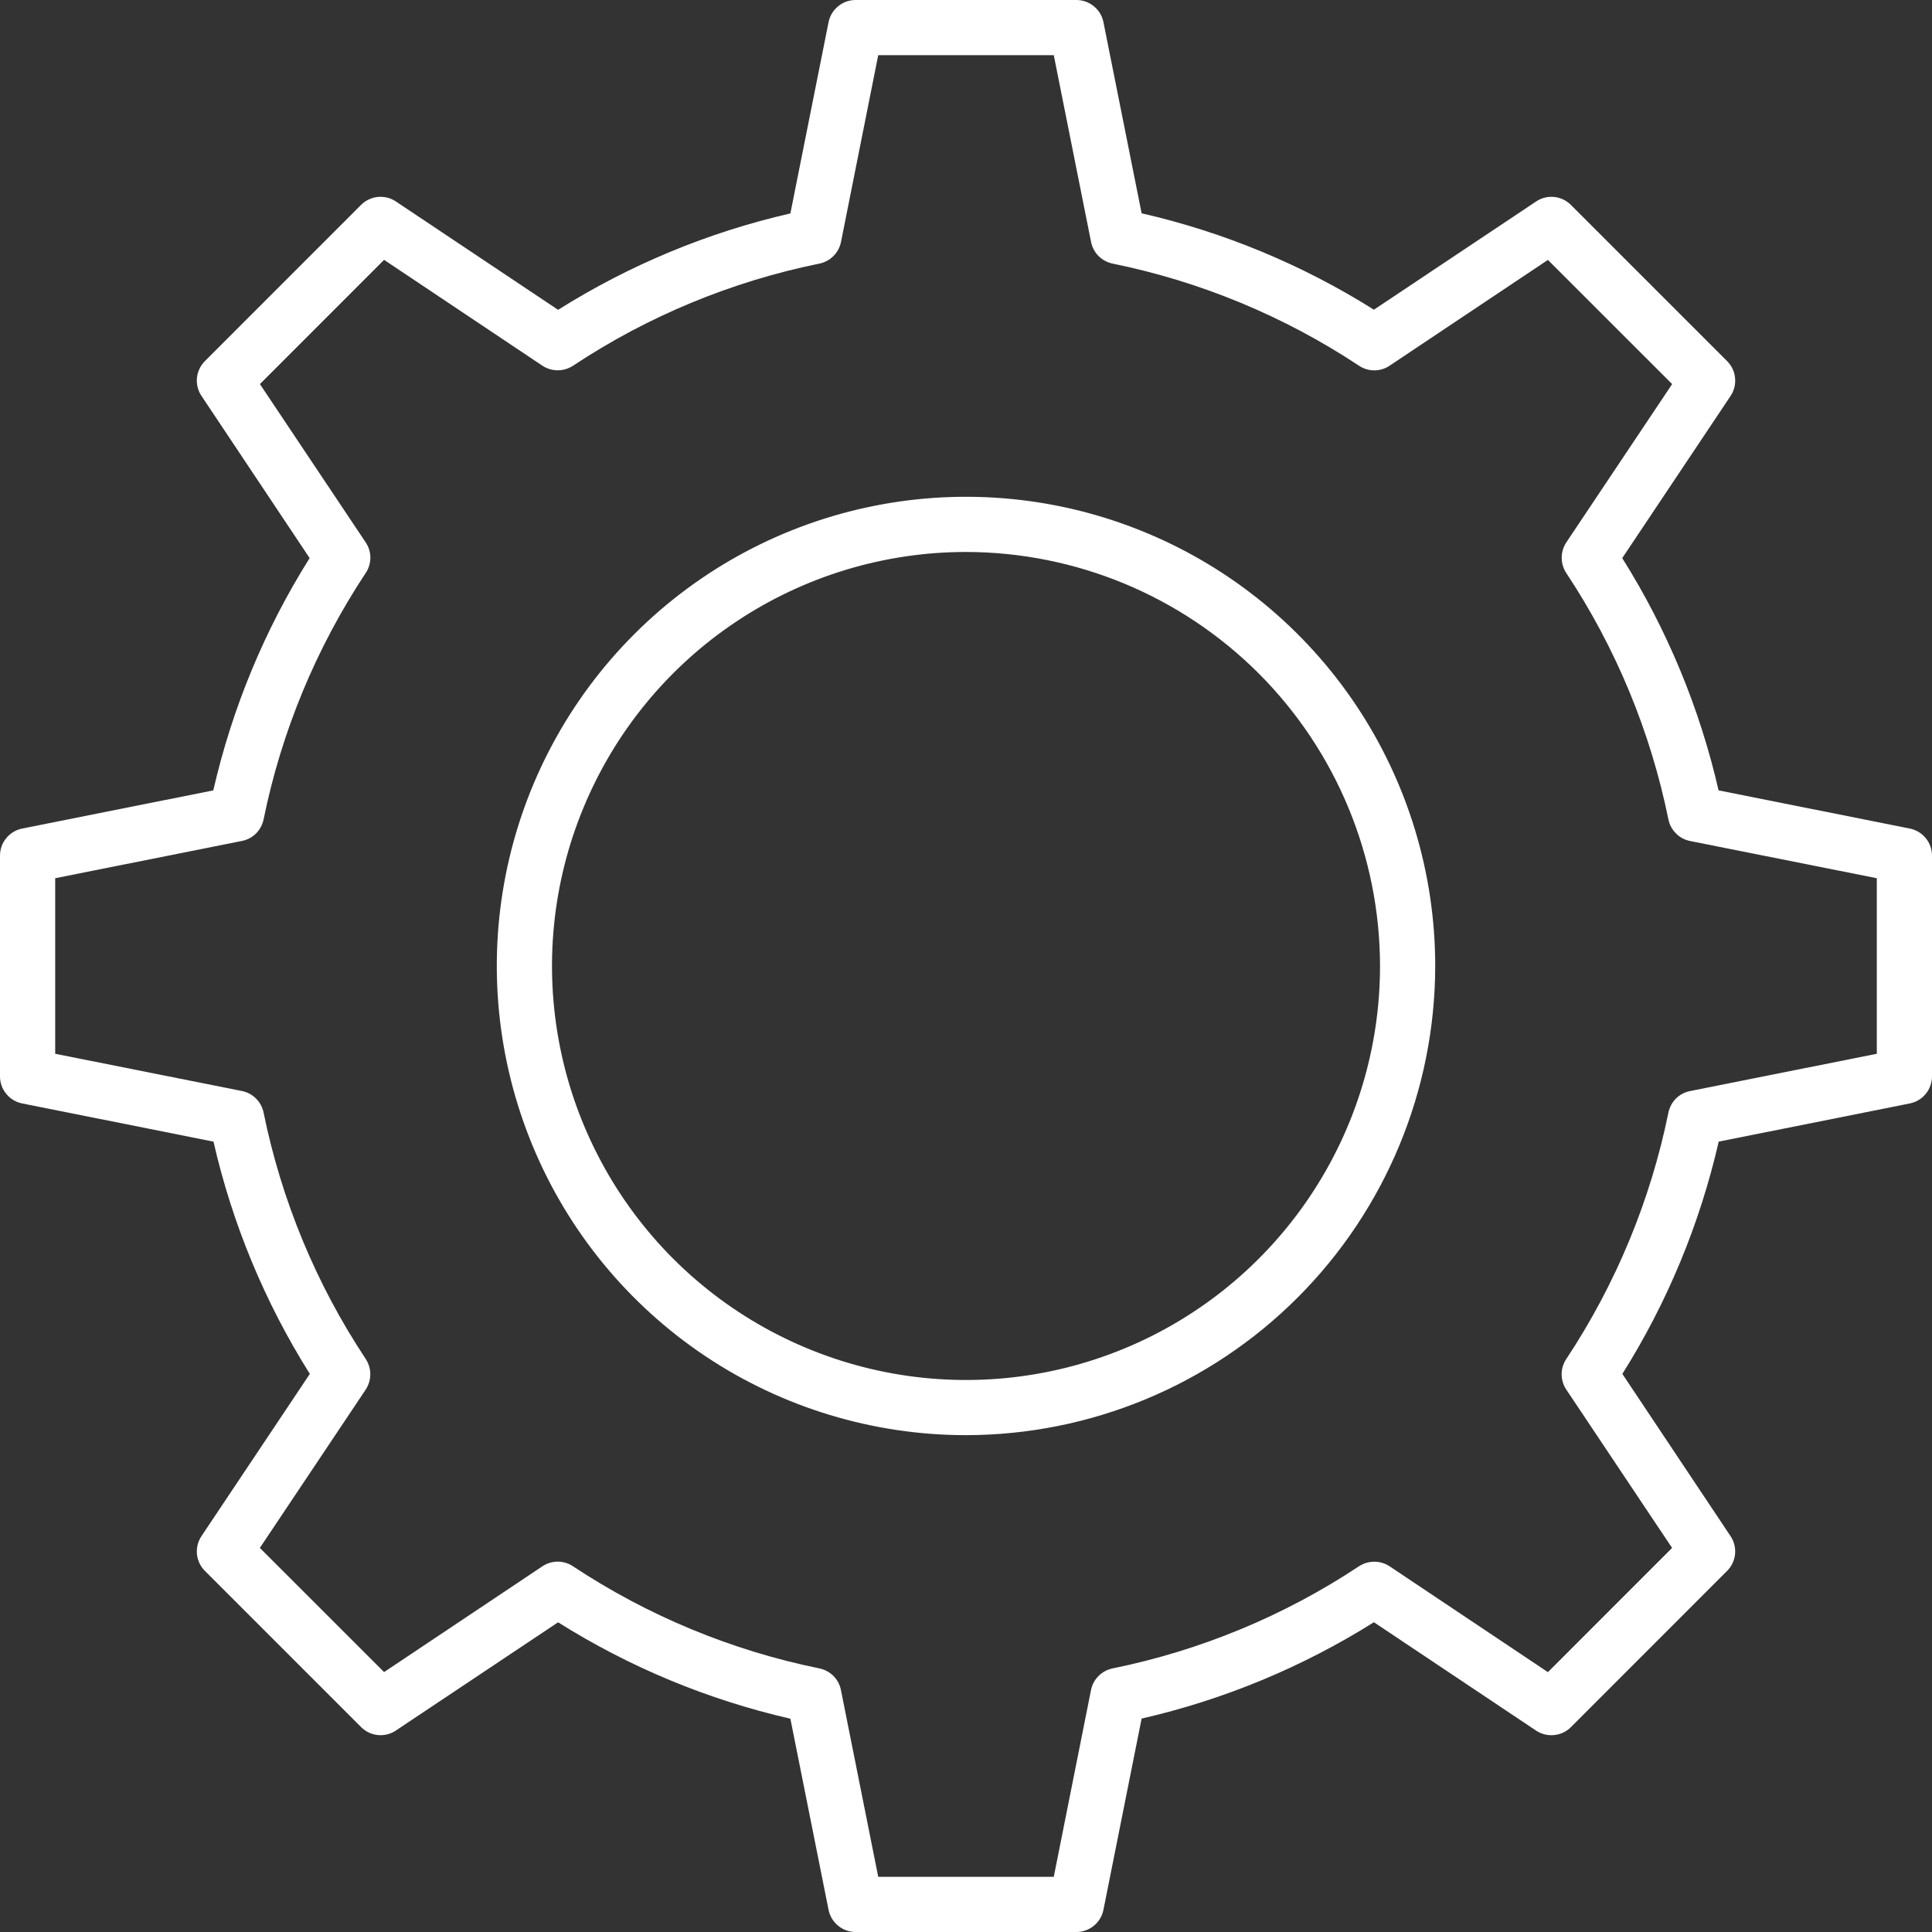 <?xml version="1.0" encoding="UTF-8"?> <svg xmlns="http://www.w3.org/2000/svg" width="30" height="30" viewBox="0 0 30 30" fill="none"><rect x="0" y="0" width="30" height="30" fill="#333333" stroke="none"/><path d="M16.714 30H13.286C13.187 30 13.091 29.966 13.015 29.903C12.938 29.841 12.886 29.754 12.866 29.657L12.273 26.688C10.995 26.395 9.776 25.889 8.666 25.191L6.148 26.871C6.066 26.927 5.967 26.951 5.868 26.942C5.769 26.932 5.677 26.888 5.607 26.818L3.181 24.392C3.111 24.322 3.068 24.23 3.058 24.131C3.049 24.033 3.074 23.934 3.129 23.852L4.811 21.334C4.113 20.224 3.607 19.005 3.315 17.727L0.343 17.134C0.246 17.114 0.159 17.062 0.097 16.985C0.034 16.909 -2.01558e-05 16.813 8.93386e-09 16.714V13.286C-2.01558e-05 13.187 0.034 13.091 0.097 13.015C0.159 12.938 0.246 12.886 0.343 12.866L3.312 12.273C3.605 10.995 4.11 9.776 4.808 8.666L3.129 6.148C3.073 6.066 3.049 5.967 3.058 5.868C3.068 5.769 3.112 5.677 3.182 5.607L5.607 3.181C5.678 3.111 5.77 3.068 5.868 3.058C5.967 3.049 6.066 3.073 6.148 3.129L8.666 4.811C9.776 4.113 10.995 3.607 12.273 3.314L12.866 0.343C12.886 0.246 12.938 0.159 13.015 0.097C13.091 0.034 13.187 -2.01558e-05 13.286 8.93386e-09H16.714C16.813 -2.01558e-05 16.909 0.034 16.985 0.097C17.062 0.159 17.114 0.246 17.134 0.343L17.727 3.312C19.005 3.605 20.224 4.111 21.334 4.809L23.852 3.129C23.934 3.073 24.033 3.049 24.132 3.058C24.231 3.068 24.323 3.112 24.393 3.182L26.819 5.608C26.889 5.678 26.933 5.77 26.942 5.869C26.952 5.968 26.927 6.067 26.872 6.149L25.19 8.666C25.887 9.776 26.393 10.995 26.686 12.273L29.657 12.866C29.754 12.886 29.841 12.938 29.903 13.015C29.966 13.091 30 13.187 30 13.286V16.714C30 16.813 29.966 16.909 29.903 16.985C29.841 17.062 29.754 17.114 29.657 17.134L26.688 17.727C26.395 19.005 25.89 20.224 25.192 21.334L26.871 23.852C26.927 23.934 26.951 24.033 26.942 24.132C26.932 24.231 26.888 24.323 26.818 24.393L24.393 26.819C24.323 26.889 24.23 26.933 24.131 26.942C24.033 26.952 23.934 26.927 23.851 26.872L21.334 25.19C20.224 25.887 19.005 26.393 17.727 26.686L17.134 29.657C17.114 29.754 17.062 29.841 16.985 29.903C16.909 29.966 16.813 30 16.714 30ZM13.637 29.143H16.363L16.941 26.243C16.958 26.16 16.998 26.084 17.058 26.025C17.117 25.965 17.193 25.924 17.276 25.907C18.641 25.629 19.941 25.091 21.102 24.321C21.173 24.275 21.255 24.25 21.34 24.25C21.424 24.25 21.507 24.275 21.577 24.321L24.036 25.965L25.964 24.036L24.321 21.577C24.274 21.507 24.249 21.424 24.249 21.34C24.249 21.256 24.274 21.173 24.321 21.103C25.09 19.941 25.629 18.642 25.907 17.276C25.924 17.194 25.965 17.118 26.024 17.058C26.084 16.999 26.16 16.958 26.243 16.942L29.143 16.363V13.637L26.243 13.059C26.16 13.042 26.084 13.002 26.025 12.942C25.965 12.883 25.924 12.807 25.907 12.724C25.629 11.359 25.091 10.059 24.321 8.898C24.275 8.827 24.25 8.745 24.25 8.66C24.25 8.576 24.275 8.493 24.321 8.423L25.965 5.964L24.036 4.036L21.577 5.679C21.507 5.726 21.424 5.751 21.34 5.751C21.256 5.751 21.173 5.726 21.103 5.679C19.941 4.91 18.642 4.371 17.276 4.093C17.194 4.076 17.118 4.035 17.058 3.976C16.999 3.916 16.958 3.84 16.942 3.757L16.363 0.857H13.637L13.059 3.757C13.042 3.84 13.002 3.916 12.942 3.975C12.883 4.035 12.807 4.076 12.724 4.093C11.359 4.371 10.059 4.909 8.898 5.679C8.827 5.725 8.745 5.75 8.66 5.75C8.576 5.75 8.493 5.725 8.423 5.679L5.964 4.035L4.036 5.964L5.679 8.423C5.726 8.493 5.751 8.576 5.751 8.66C5.751 8.744 5.726 8.827 5.679 8.897C4.91 10.059 4.371 11.358 4.093 12.724C4.076 12.806 4.035 12.882 3.976 12.942C3.916 13.001 3.84 13.042 3.757 13.058L0.857 13.637V16.363L3.757 16.941C3.84 16.958 3.916 16.998 3.975 17.058C4.035 17.117 4.076 17.193 4.093 17.276C4.371 18.641 4.909 19.941 5.679 21.102C5.725 21.173 5.75 21.255 5.75 21.34C5.75 21.424 5.725 21.507 5.679 21.577L4.035 24.036L5.964 25.964L8.423 24.321C8.493 24.274 8.576 24.249 8.66 24.249C8.744 24.249 8.827 24.274 8.897 24.321C10.059 25.09 11.358 25.629 12.724 25.907C12.806 25.924 12.882 25.965 12.942 26.024C13.001 26.084 13.042 26.16 13.058 26.243L13.637 29.143Z" fill="white"></path><path d="M15 22.285C13.559 22.285 12.15 21.858 10.952 21.058C9.754 20.257 8.82 19.119 8.269 17.788C7.718 16.457 7.573 14.992 7.854 13.579C8.135 12.165 8.829 10.867 9.848 9.848C10.867 8.829 12.165 8.135 13.579 7.854C14.992 7.573 16.457 7.717 17.788 8.269C19.119 8.82 20.257 9.754 21.058 10.952C21.858 12.15 22.286 13.559 22.286 15C22.284 16.931 21.515 18.783 20.149 20.149C18.784 21.515 16.932 22.283 15 22.285ZM15 8.571C13.729 8.571 12.486 8.948 11.428 9.655C10.371 10.361 9.547 11.365 9.061 12.54C8.574 13.714 8.447 15.007 8.695 16.254C8.943 17.501 9.555 18.646 10.454 19.546C11.353 20.445 12.499 21.057 13.746 21.305C14.993 21.553 16.285 21.426 17.46 20.939C18.635 20.453 19.639 19.628 20.345 18.571C21.052 17.514 21.429 16.271 21.429 15C21.427 13.296 20.749 11.661 19.544 10.456C18.338 9.251 16.704 8.573 15 8.571Z" fill="white"></path></svg> 